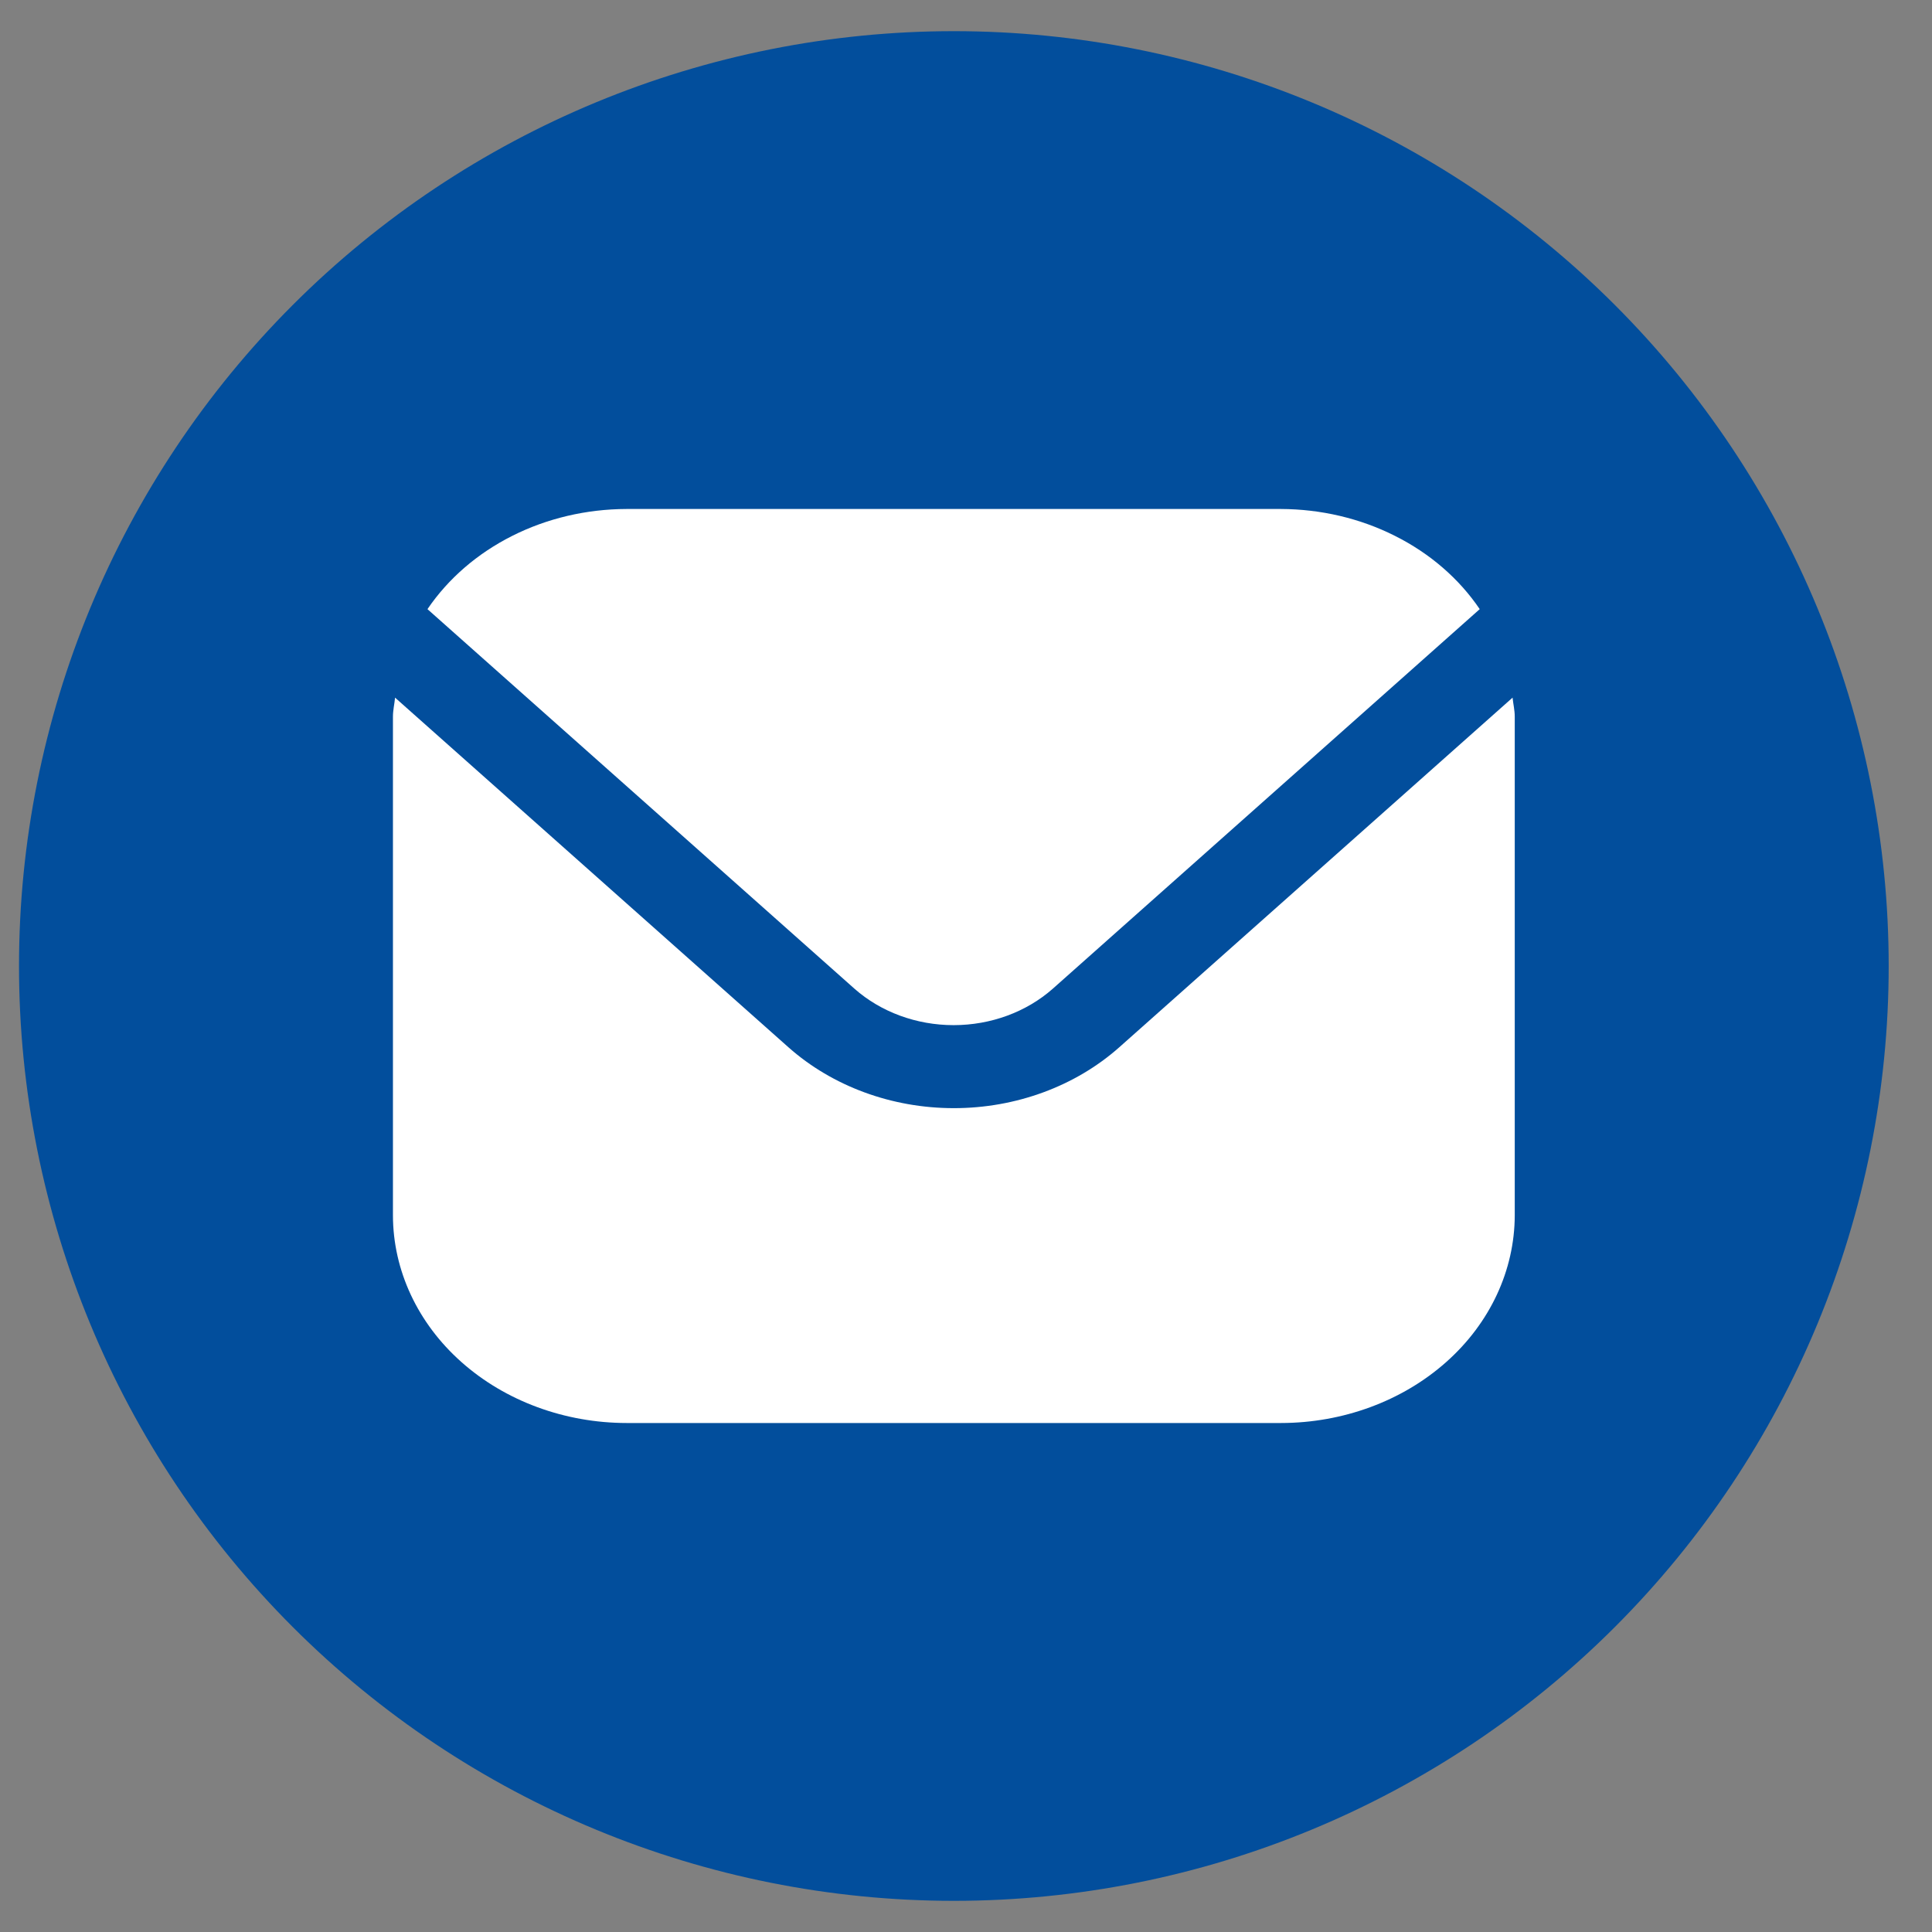 <?xml version="1.0" encoding="UTF-8"?> <svg xmlns="http://www.w3.org/2000/svg" width="31" height="31" viewBox="0 0 31 31" fill="none"><rect x="0" y="0" width="31" height="31" fill="#808080" stroke="none"/><path d="M15.305 0.5C11.326 0.5 7.511 2.08 4.698 4.893C1.885 7.706 0.305 11.522 0.305 15.5C0.305 19.478 1.885 23.294 4.698 26.107C7.511 28.92 11.326 30.5 15.305 30.5C19.283 30.5 23.098 28.92 25.911 26.107C28.724 23.294 30.305 19.478 30.305 15.5C30.305 11.522 28.724 7.706 25.911 4.893C23.098 2.08 19.283 0.5 15.305 0.5Z" fill="#024E9C"></path><path d="M24.27 11.194L17.957 16.806C17.253 17.43 16.299 17.781 15.305 17.781C14.31 17.781 13.357 17.43 12.653 16.806L6.339 11.194C6.329 11.3 6.305 11.395 6.305 11.5V19.5C6.306 20.383 6.701 21.231 7.404 21.855C8.107 22.48 9.06 22.832 10.055 22.833H20.555C21.549 22.832 22.502 22.48 23.205 21.855C23.908 21.231 24.303 20.383 24.305 19.5V11.5C24.305 11.395 24.281 11.3 24.27 11.194Z" fill="white"></path><path d="M16.893 15.864L23.743 9.774C23.412 9.285 22.944 8.88 22.384 8.599C21.825 8.317 21.194 8.169 20.551 8.167H10.051C9.409 8.169 8.777 8.317 8.218 8.599C7.659 8.88 7.191 9.285 6.859 9.774L13.71 15.864C14.133 16.238 14.705 16.449 15.301 16.449C15.898 16.449 16.47 16.238 16.893 15.864Z" fill="white"></path></svg> 